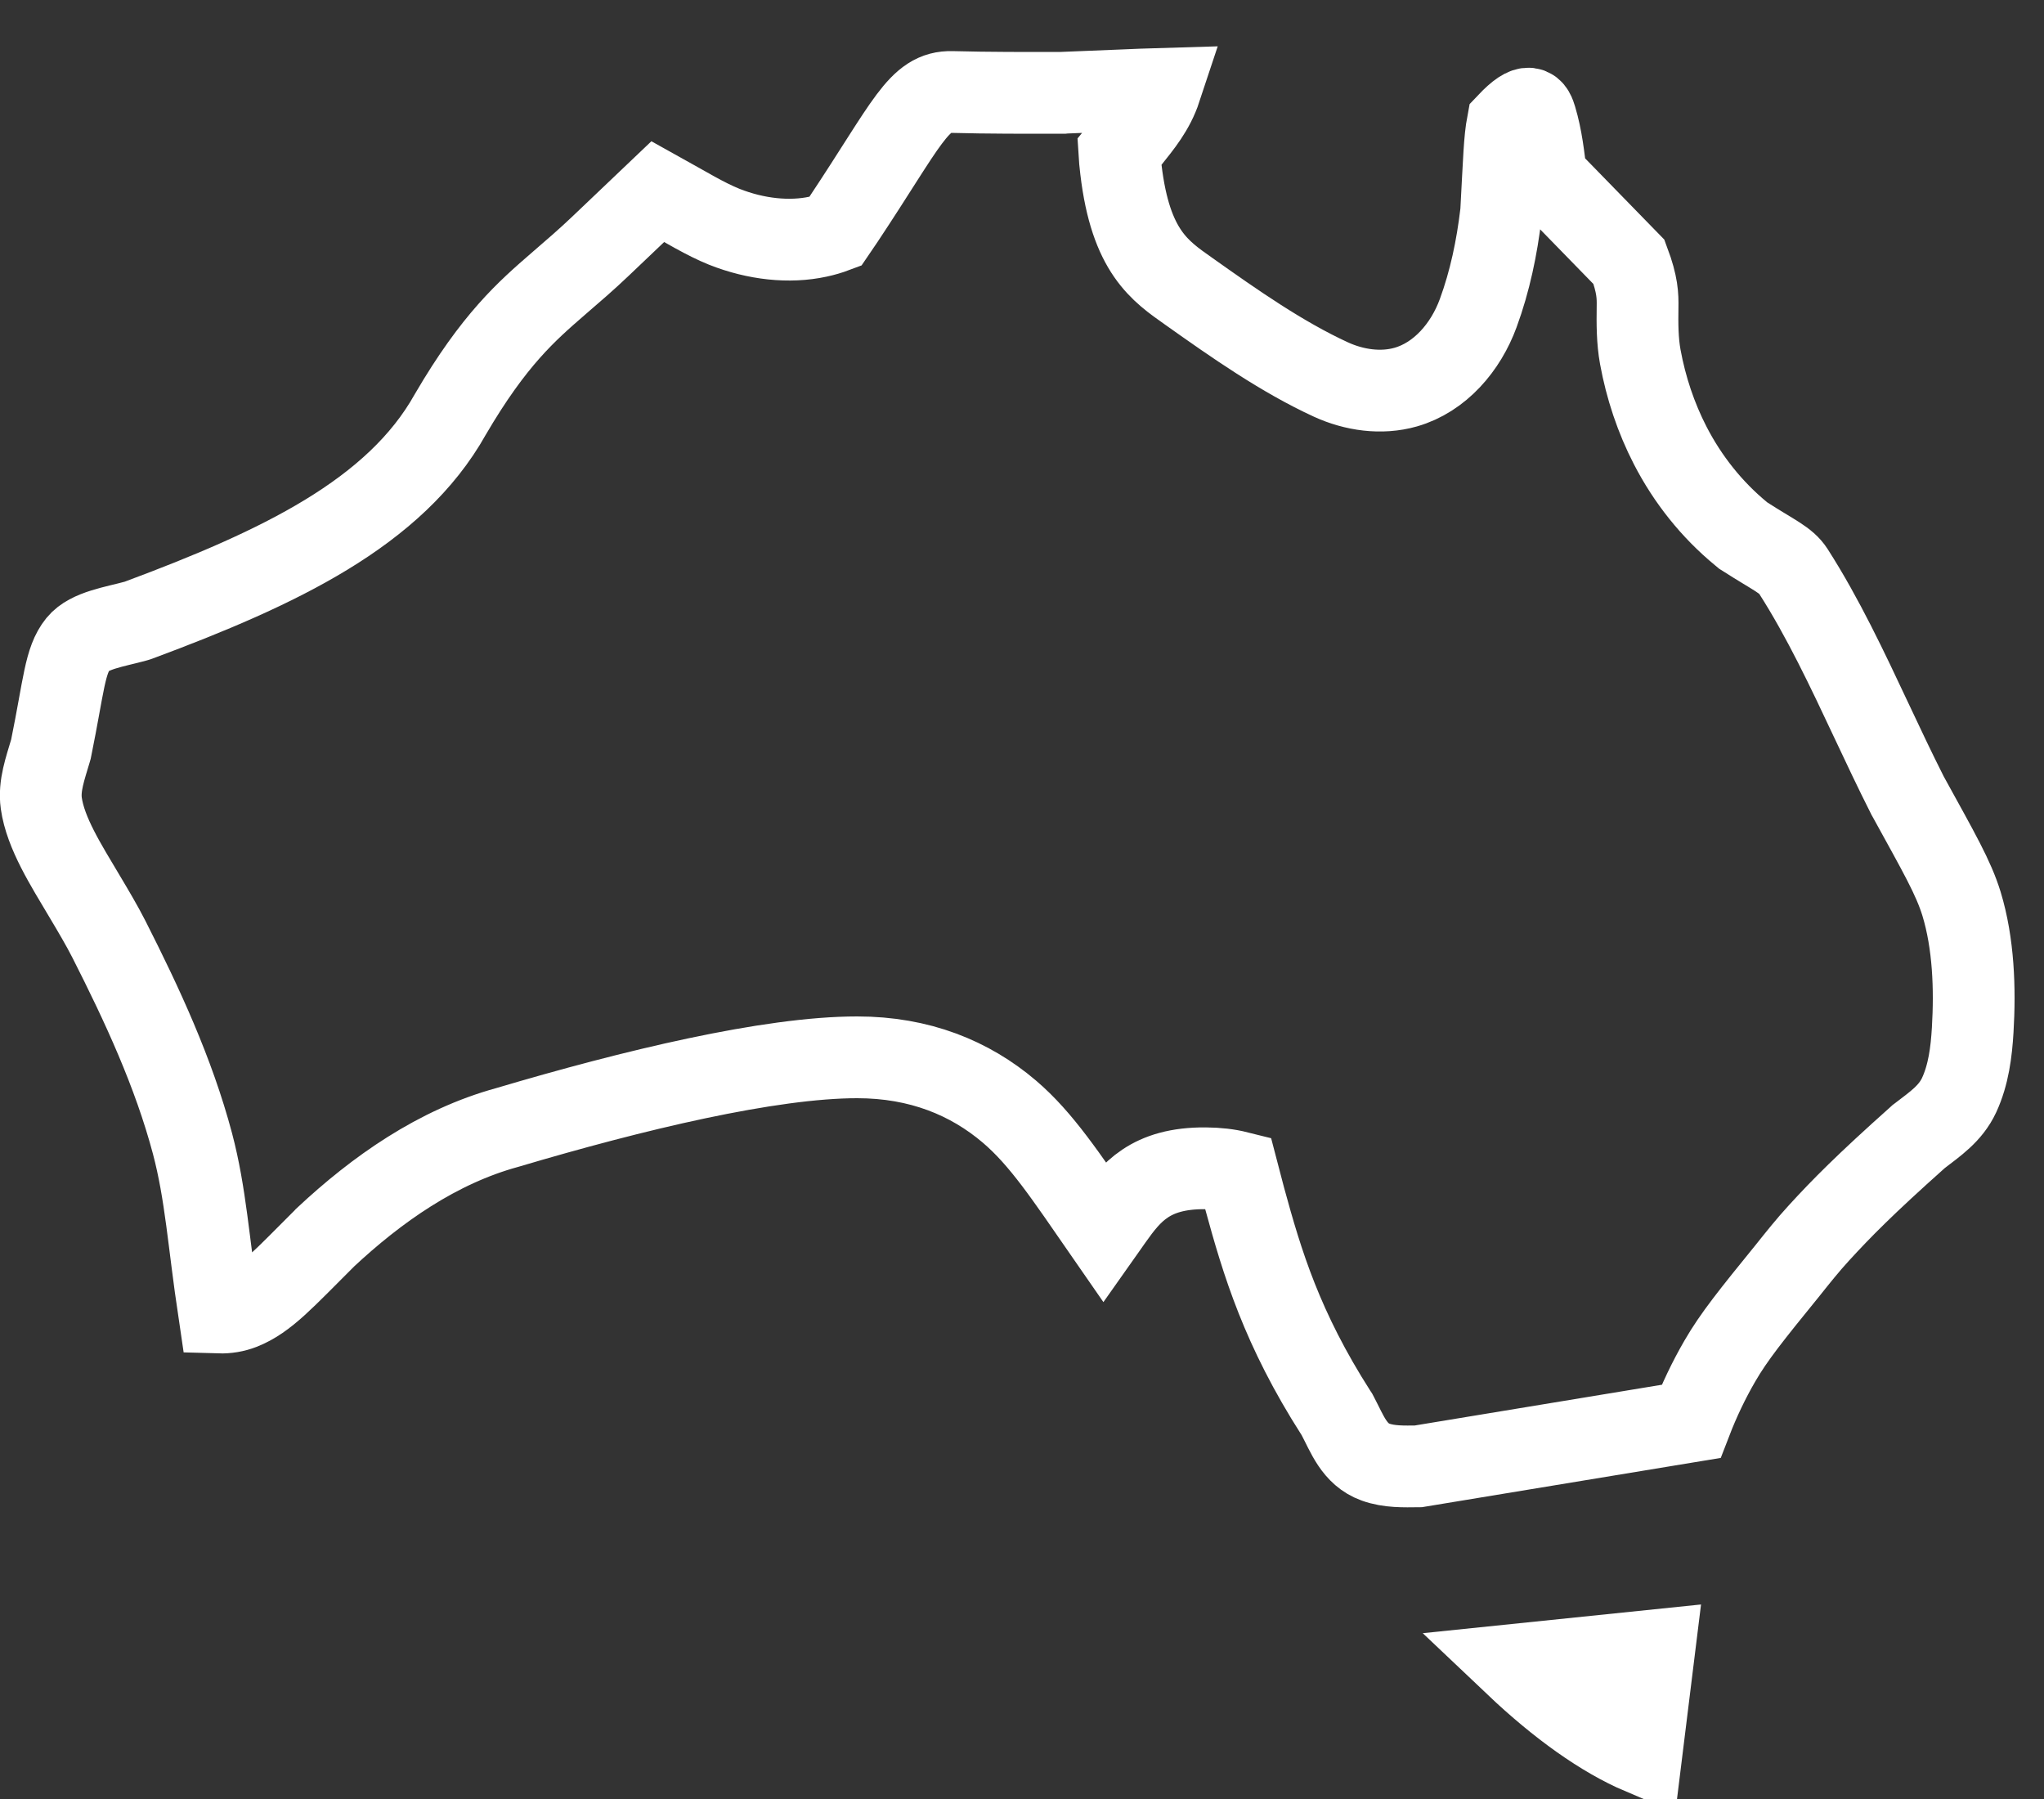 <?xml version="1.0" encoding="UTF-8"?>
<svg width="25px" height="22px" viewBox="0 0 25 22" version="1.1" xmlns="http://www.w3.org/2000/svg" xmlns:xlink="http://www.w3.org/1999/xlink">
    <rect x="0" y="0" width="25" height="22" fill="#333333" stroke="none"/>
    <title>EAFAD6CB-D9F5-4C0D-AD2F-392245802DFF</title>
    <g id="FINAL-UI-Design" stroke="none" stroke-width="1" fill="none" fill-rule="evenodd">
        <g id="Header-Desktop-1600px" transform="translate(-775, -8)" stroke="#FFFFFF">
            <g transform="translate(0, -4)" id="Header-1600px">
                <g>
                    <g id="KEY-LINE">
                        <g id="Keyline---Australian-Owned" transform="translate(775, 12)">
                            <g id="Australian-owned">
                                <path d="M20.232,20.183 L18.535,20.358 C19.075,20.87 19.602,21.244 20.076,21.446 L20.232,20.183 Z M18.439,1.51 C18.401,1.712 18.396,1.937 18.361,2.581 L18.36,2.597 L18.358,2.613 C18.309,3.026 18.224,3.437 18.08,3.829 C17.928,4.245 17.613,4.614 17.193,4.734 C16.894,4.819 16.564,4.772 16.278,4.641 C15.68,4.366 15.103,3.962 14.539,3.562 C14.19,3.315 13.829,3.08 13.71,2.074 C13.701,1.999 13.694,1.927 13.69,1.86 C13.733,1.808 13.774,1.755 13.815,1.704 C13.959,1.523 14.11,1.344 14.195,1.087 C13.918,1.095 13.548,1.114 13.012,1.134 L13.004,1.135 L12.995,1.135 C12.544,1.136 12.094,1.137 11.644,1.125 C11.234,1.114 11.101,1.502 10.316,2.683 C10.282,2.735 10.248,2.785 10.215,2.833 C10.146,2.859 10.076,2.879 10.006,2.894 C9.657,2.97 9.246,2.927 8.858,2.773 C8.625,2.679 8.401,2.54 8.046,2.343 C7.812,2.566 7.577,2.789 7.343,3.012 C7.184,3.164 7.008,3.316 6.829,3.47 C6.445,3.803 6.044,4.15 5.508,5.067 C4.833,6.274 3.408,6.946 1.7,7.582 L1.683,7.588 L1.66,7.595 C1.408,7.665 1.09,7.708 0.955,7.874 C0.791,8.076 0.782,8.379 0.627,9.141 L0.623,9.161 L0.617,9.182 C0.555,9.394 0.475,9.609 0.505,9.822 C0.556,10.188 0.812,10.586 1.03,10.954 C1.141,11.14 1.247,11.319 1.331,11.484 C1.739,12.288 2.123,13.114 2.355,13.987 C2.517,14.602 2.548,15.172 2.679,16.051 C2.779,16.054 2.871,16.038 2.956,16.005 C3.253,15.889 3.481,15.628 3.965,15.147 L3.967,15.145 L3.975,15.136 C4.61,14.542 5.352,14.021 6.204,13.788 C7.75,13.329 9.415,12.93 10.484,12.93 C11.247,12.93 11.862,13.182 12.346,13.594 C12.739,13.929 13.037,14.384 13.5,15.052 C13.534,15.004 13.567,14.954 13.601,14.907 C13.832,14.582 14.069,14.282 14.744,14.287 C14.895,14.288 15.025,14.304 15.137,14.332 C15.165,14.441 15.194,14.548 15.223,14.655 C15.438,15.442 15.678,16.245 16.342,17.282 L16.352,17.297 L16.363,17.318 C16.477,17.533 16.563,17.786 16.824,17.88 C16.99,17.94 17.171,17.934 17.347,17.932 L20.683,17.382 C20.781,17.128 20.899,16.879 21.036,16.643 C21.208,16.346 21.419,16.084 21.865,15.535 C21.987,15.382 22.112,15.225 22.249,15.076 C22.523,14.777 22.807,14.488 23.455,13.91 L23.467,13.899 L23.483,13.887 C23.664,13.747 23.856,13.62 23.962,13.392 C24.077,13.143 24.112,12.866 24.128,12.594 C24.158,12.091 24.139,11.538 23.991,11.052 C23.892,10.731 23.718,10.432 23.335,9.735 L23.332,9.73 L23.327,9.72 C23.178,9.425 23.034,9.12 22.89,8.814 C22.596,8.189 22.299,7.556 21.934,6.986 C21.845,6.847 21.696,6.79 21.346,6.565 L21.322,6.55 L21.298,6.53 C20.937,6.234 20.642,5.862 20.429,5.449 C20.253,5.108 20.131,4.74 20.062,4.363 C20.026,4.166 20.026,3.959 20.029,3.753 C20.031,3.618 20.029,3.484 19.924,3.203 L18.911,2.164 C18.883,1.924 18.856,1.68 18.786,1.447 C18.752,1.334 18.71,1.224 18.439,1.51 Z" id="Combined-Shape"></path>
                            </g>
                        </g>
                    </g>
                </g>
            </g>
        </g>
    </g>
</svg>